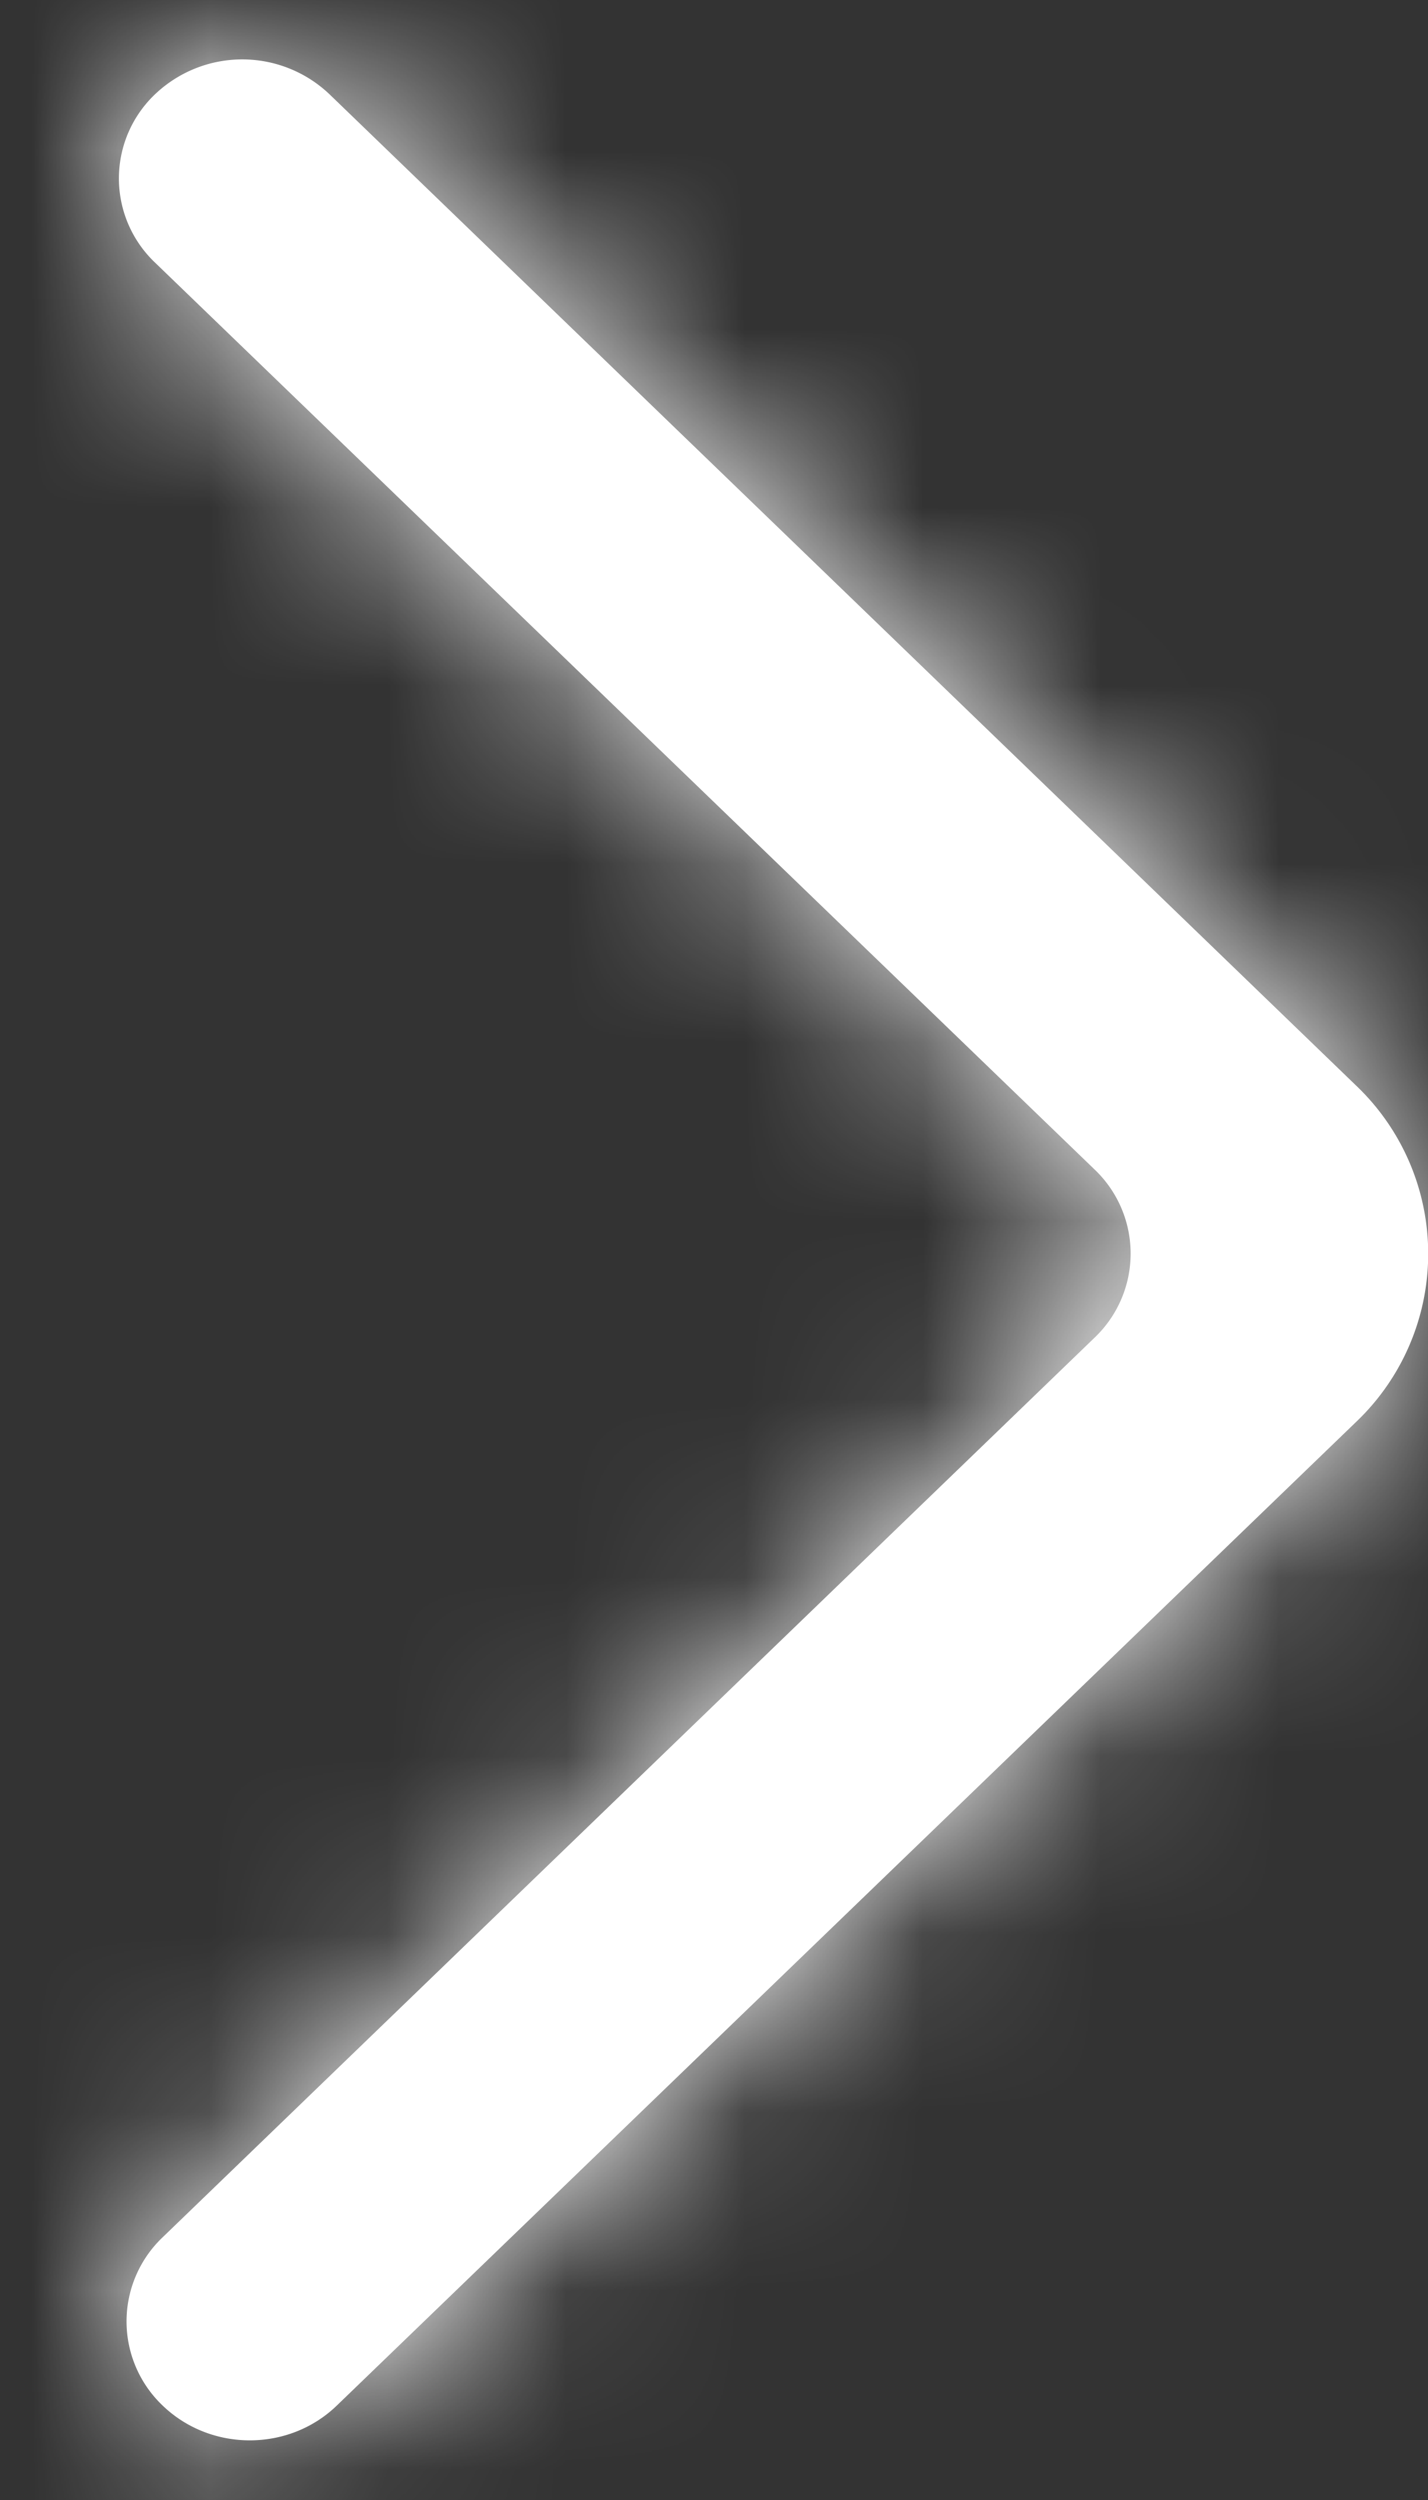 <svg width="8" height="14" xmlns="http://www.w3.org/2000/svg" xmlns:xlink="http://www.w3.org/1999/xlink">
    <rect width="100%" height="100%" fill="#333333" stroke="none"/>
    <defs>
        <path d="M.244 13.138c.27.26.707.26.976 0L6.93 7.63a1.3 1.3 0 000-1.884L1.179.195a.709.709 0 00-.97-.007.65.65 0 00-.007.95l5.263 5.078a.65.65 0 010 .942L.244 12.196a.65.65 0 000 .942"
              id="a"/>
    </defs>
    <g transform="translate(.667 .333)" fill="none" fill-rule="evenodd" opacity="1">
        <mask id="b" fill="#fff">
            <use xlink:href="#a"/>
        </mask>
        <use fill="#fff" xlink:href="#a"/>
        <g mask="url(#b)" fill="#ffffff">
            <path d="M-4.667-1.333h16v16h-16z"/>
        </g>
    </g>
</svg>
